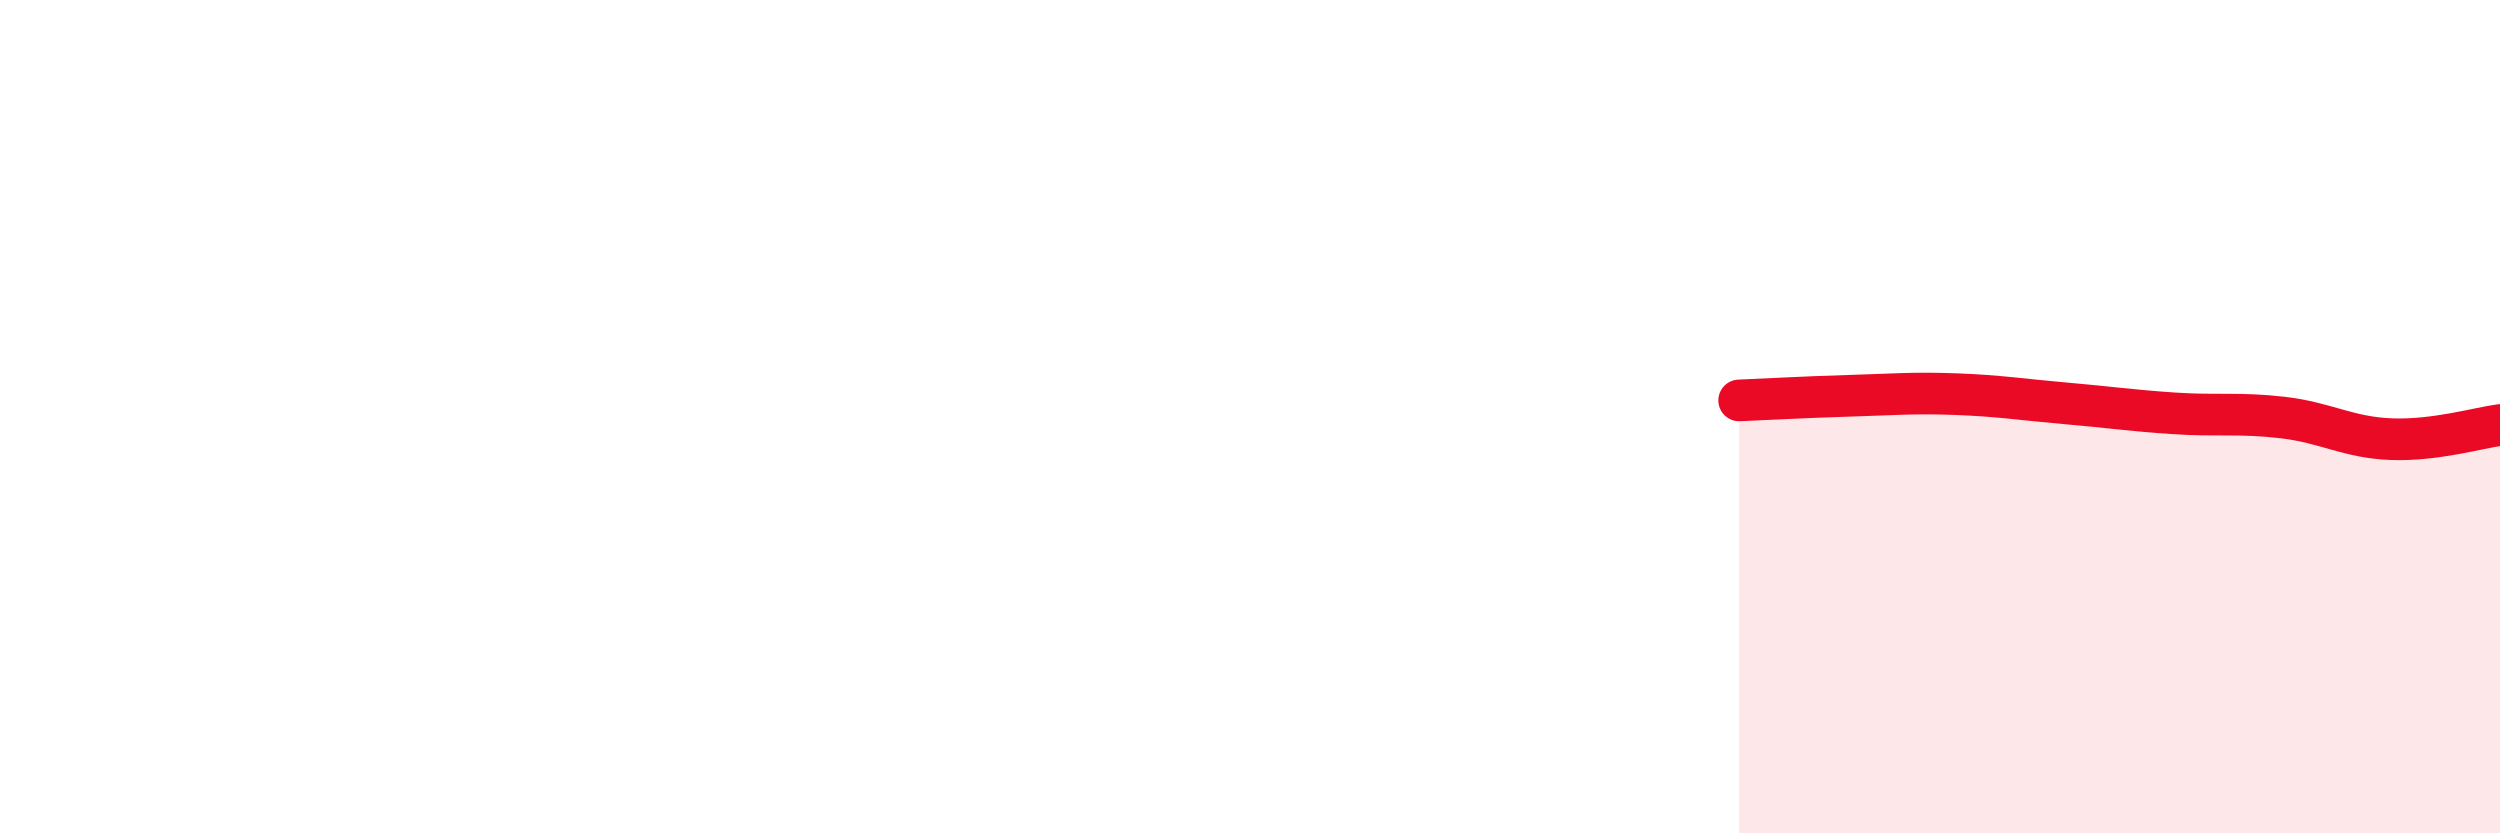 
    <svg width="60" height="20" viewBox="0 0 60 20" xmlns="http://www.w3.org/2000/svg">
      <path
        d="M 41.74,9.61 C 42.26,9.59 43.31,9.53 44.35,9.5 C 45.39,9.47 45.92,9.42 46.96,9.46 C 48,9.5 48.53,9.59 49.57,9.68 C 50.61,9.77 51.13,9.85 52.17,9.92 C 53.21,9.99 53.74,9.9 54.78,10.02 C 55.82,10.14 56.35,10.5 57.39,10.54 C 58.43,10.58 59.48,10.27 60,10.2L60 20L41.74 20Z"
        fill="#EB0A25"
        opacity="0.1"
        stroke-linecap="round"
        stroke-linejoin="round"
      />
      <path
        d="M 41.74,9.61 C 42.26,9.59 43.31,9.53 44.35,9.5 C 45.39,9.47 45.92,9.42 46.96,9.46 C 48,9.5 48.53,9.59 49.57,9.68 C 50.61,9.77 51.13,9.85 52.17,9.92 C 53.21,9.99 53.74,9.9 54.78,10.02 C 55.82,10.14 56.35,10.5 57.39,10.54 C 58.43,10.58 59.48,10.27 60,10.2"
        stroke="#EB0A25"
        stroke-width="1"
        fill="none"
        stroke-linecap="round"
        stroke-linejoin="round"
      />
    </svg>
  